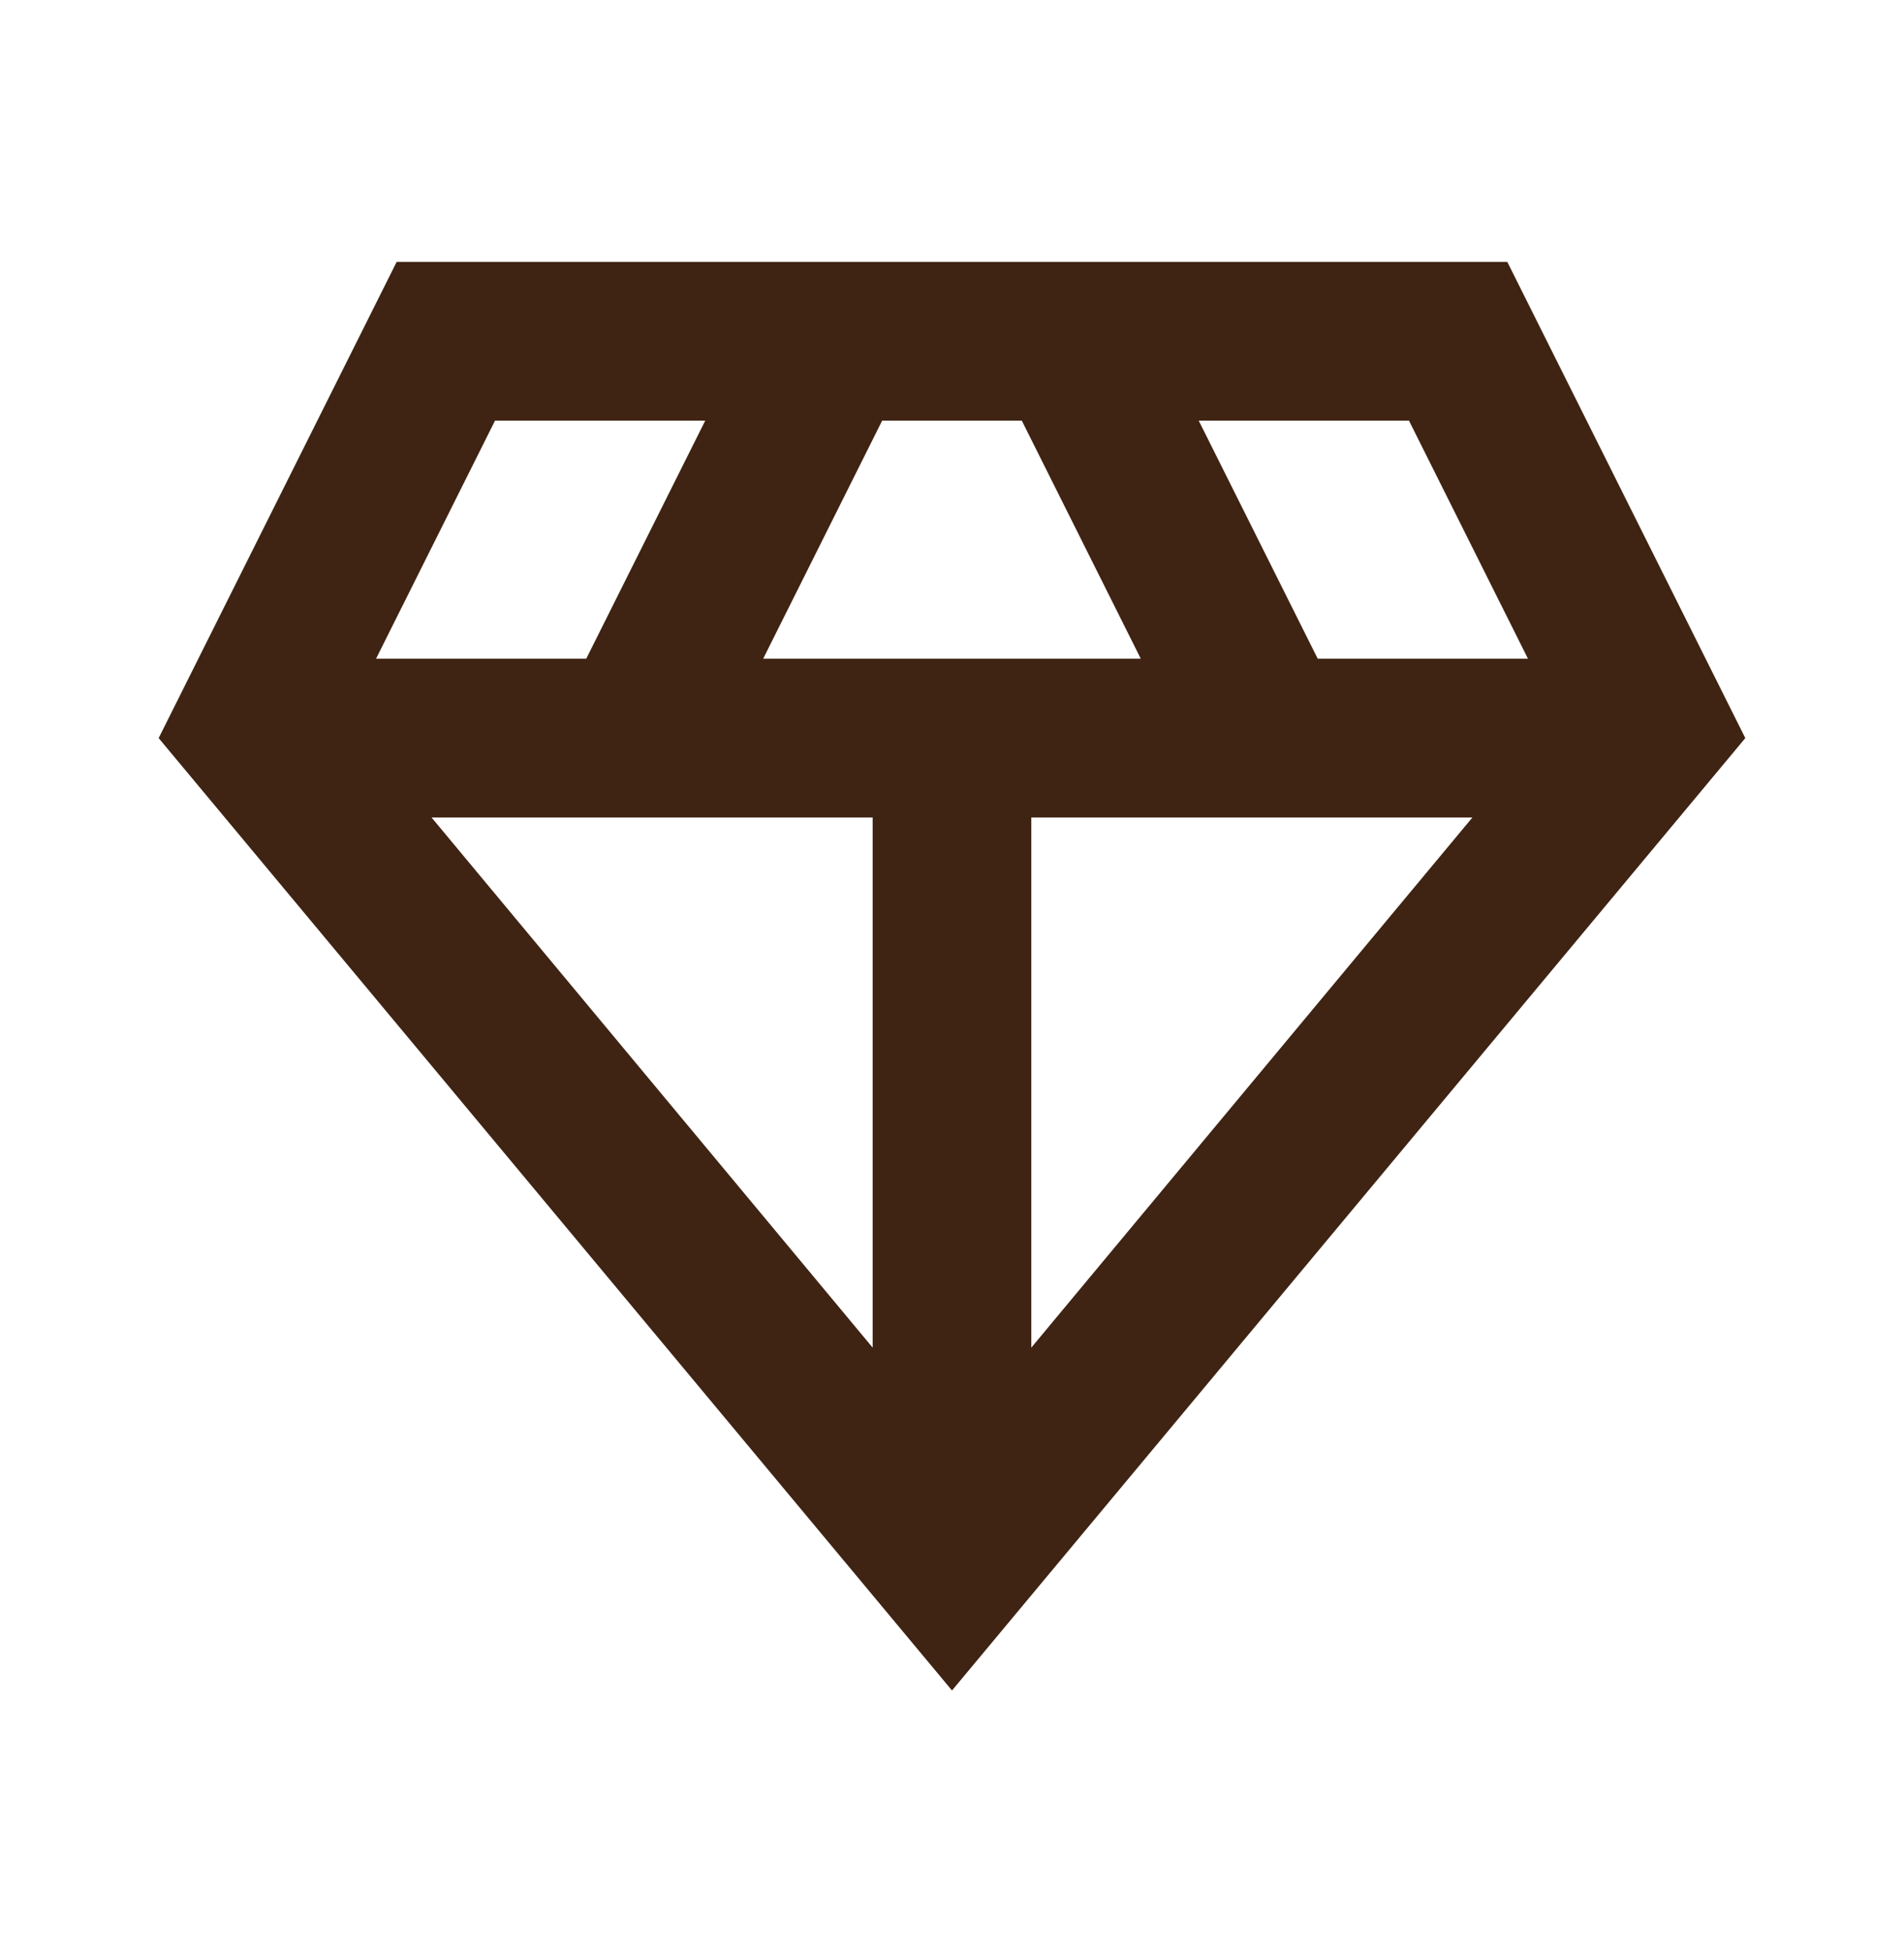<?xml version="1.0" encoding="UTF-8"?> <svg xmlns="http://www.w3.org/2000/svg" width="40" height="41" viewBox="0 0 40 41" fill="none"><path d="M31.666 5.5H8.333L3.333 15.5L20 35.5L36.666 15.5L31.666 5.5ZM16.033 13.833L18.533 8.833H21.466L23.966 13.833H16.033ZM18.333 17.167V28.3L9.066 17.167H18.333ZM21.666 17.167H30.933L21.666 28.3V17.167ZM32.1 13.833H27.683L25.183 8.833H29.6L32.1 13.833ZM10.4 8.833H14.816L12.316 13.833H7.9L10.4 8.833Z" fill="#3F2313"></path></svg> 